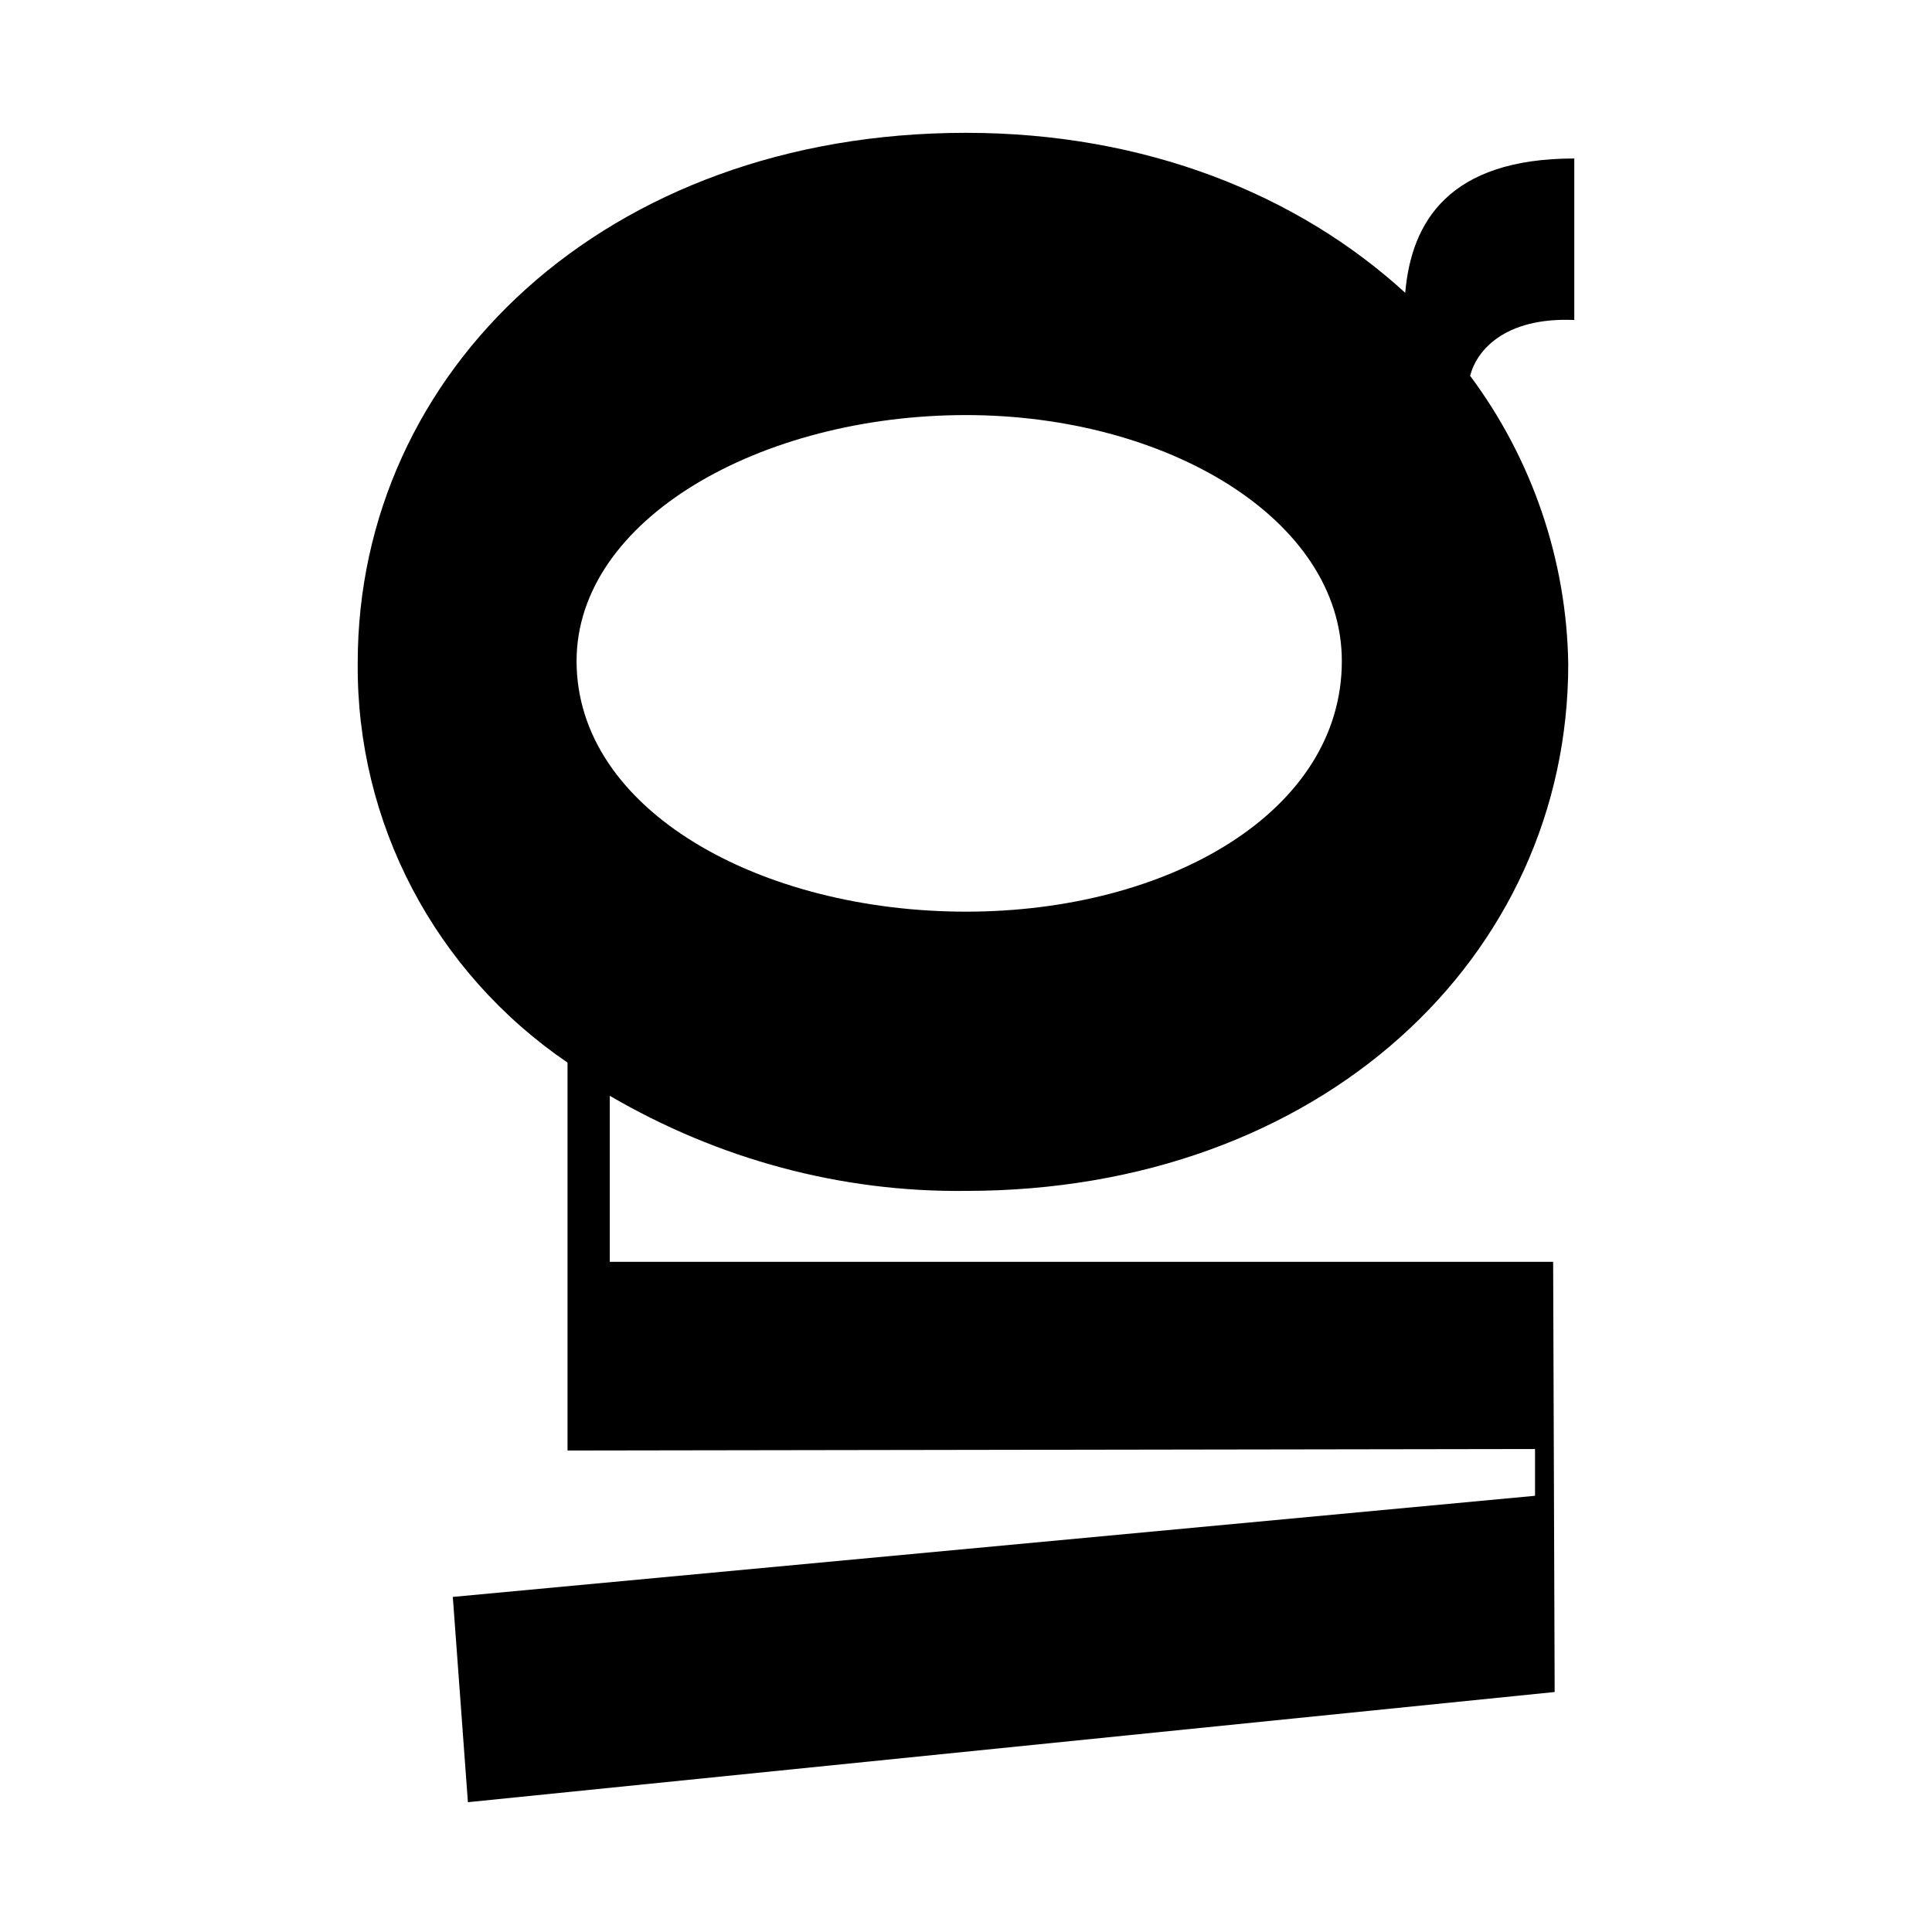 <svg width="128" height="128" xmlns="http://www.w3.org/2000/svg">
  <style>
    path { fill: #000000; }
    @media (prefers-color-scheme: dark) {
    path { fill: #ffffff; }
    }
  </style>
<path d="M64,8.8c11.9,0,22,4.1,29.1,10.6c0.4-4.7,2.9-8.9,11.2-8.9v10.7c-4.7-0.2-6.5,2.1-6.9,3.7c4.1,5.5,6.4,12.2,6.5,19.1
	c0,19.4-16.4,34.9-39.9,34.9c-8.3,0.1-16.4-2.1-23.6-6.3v11h62.5l0.1,28.5l-72,7.3l-1-13.6l71.7-6.7V96l-64.1,0.1V70.4
	c-8.8-6-14-15.9-13.9-26.5C23.7,24.6,40.1,8.8,64,8.8z M64,60.4c13.4,0,24.9-6.6,24.9-16.6c0-9.4-11.6-16.3-24.9-16.3
	c-13.6,0-25.8,6.9-25.8,16.3C38.2,53.7,50.4,60.4,64,60.4z"/>
</svg>
